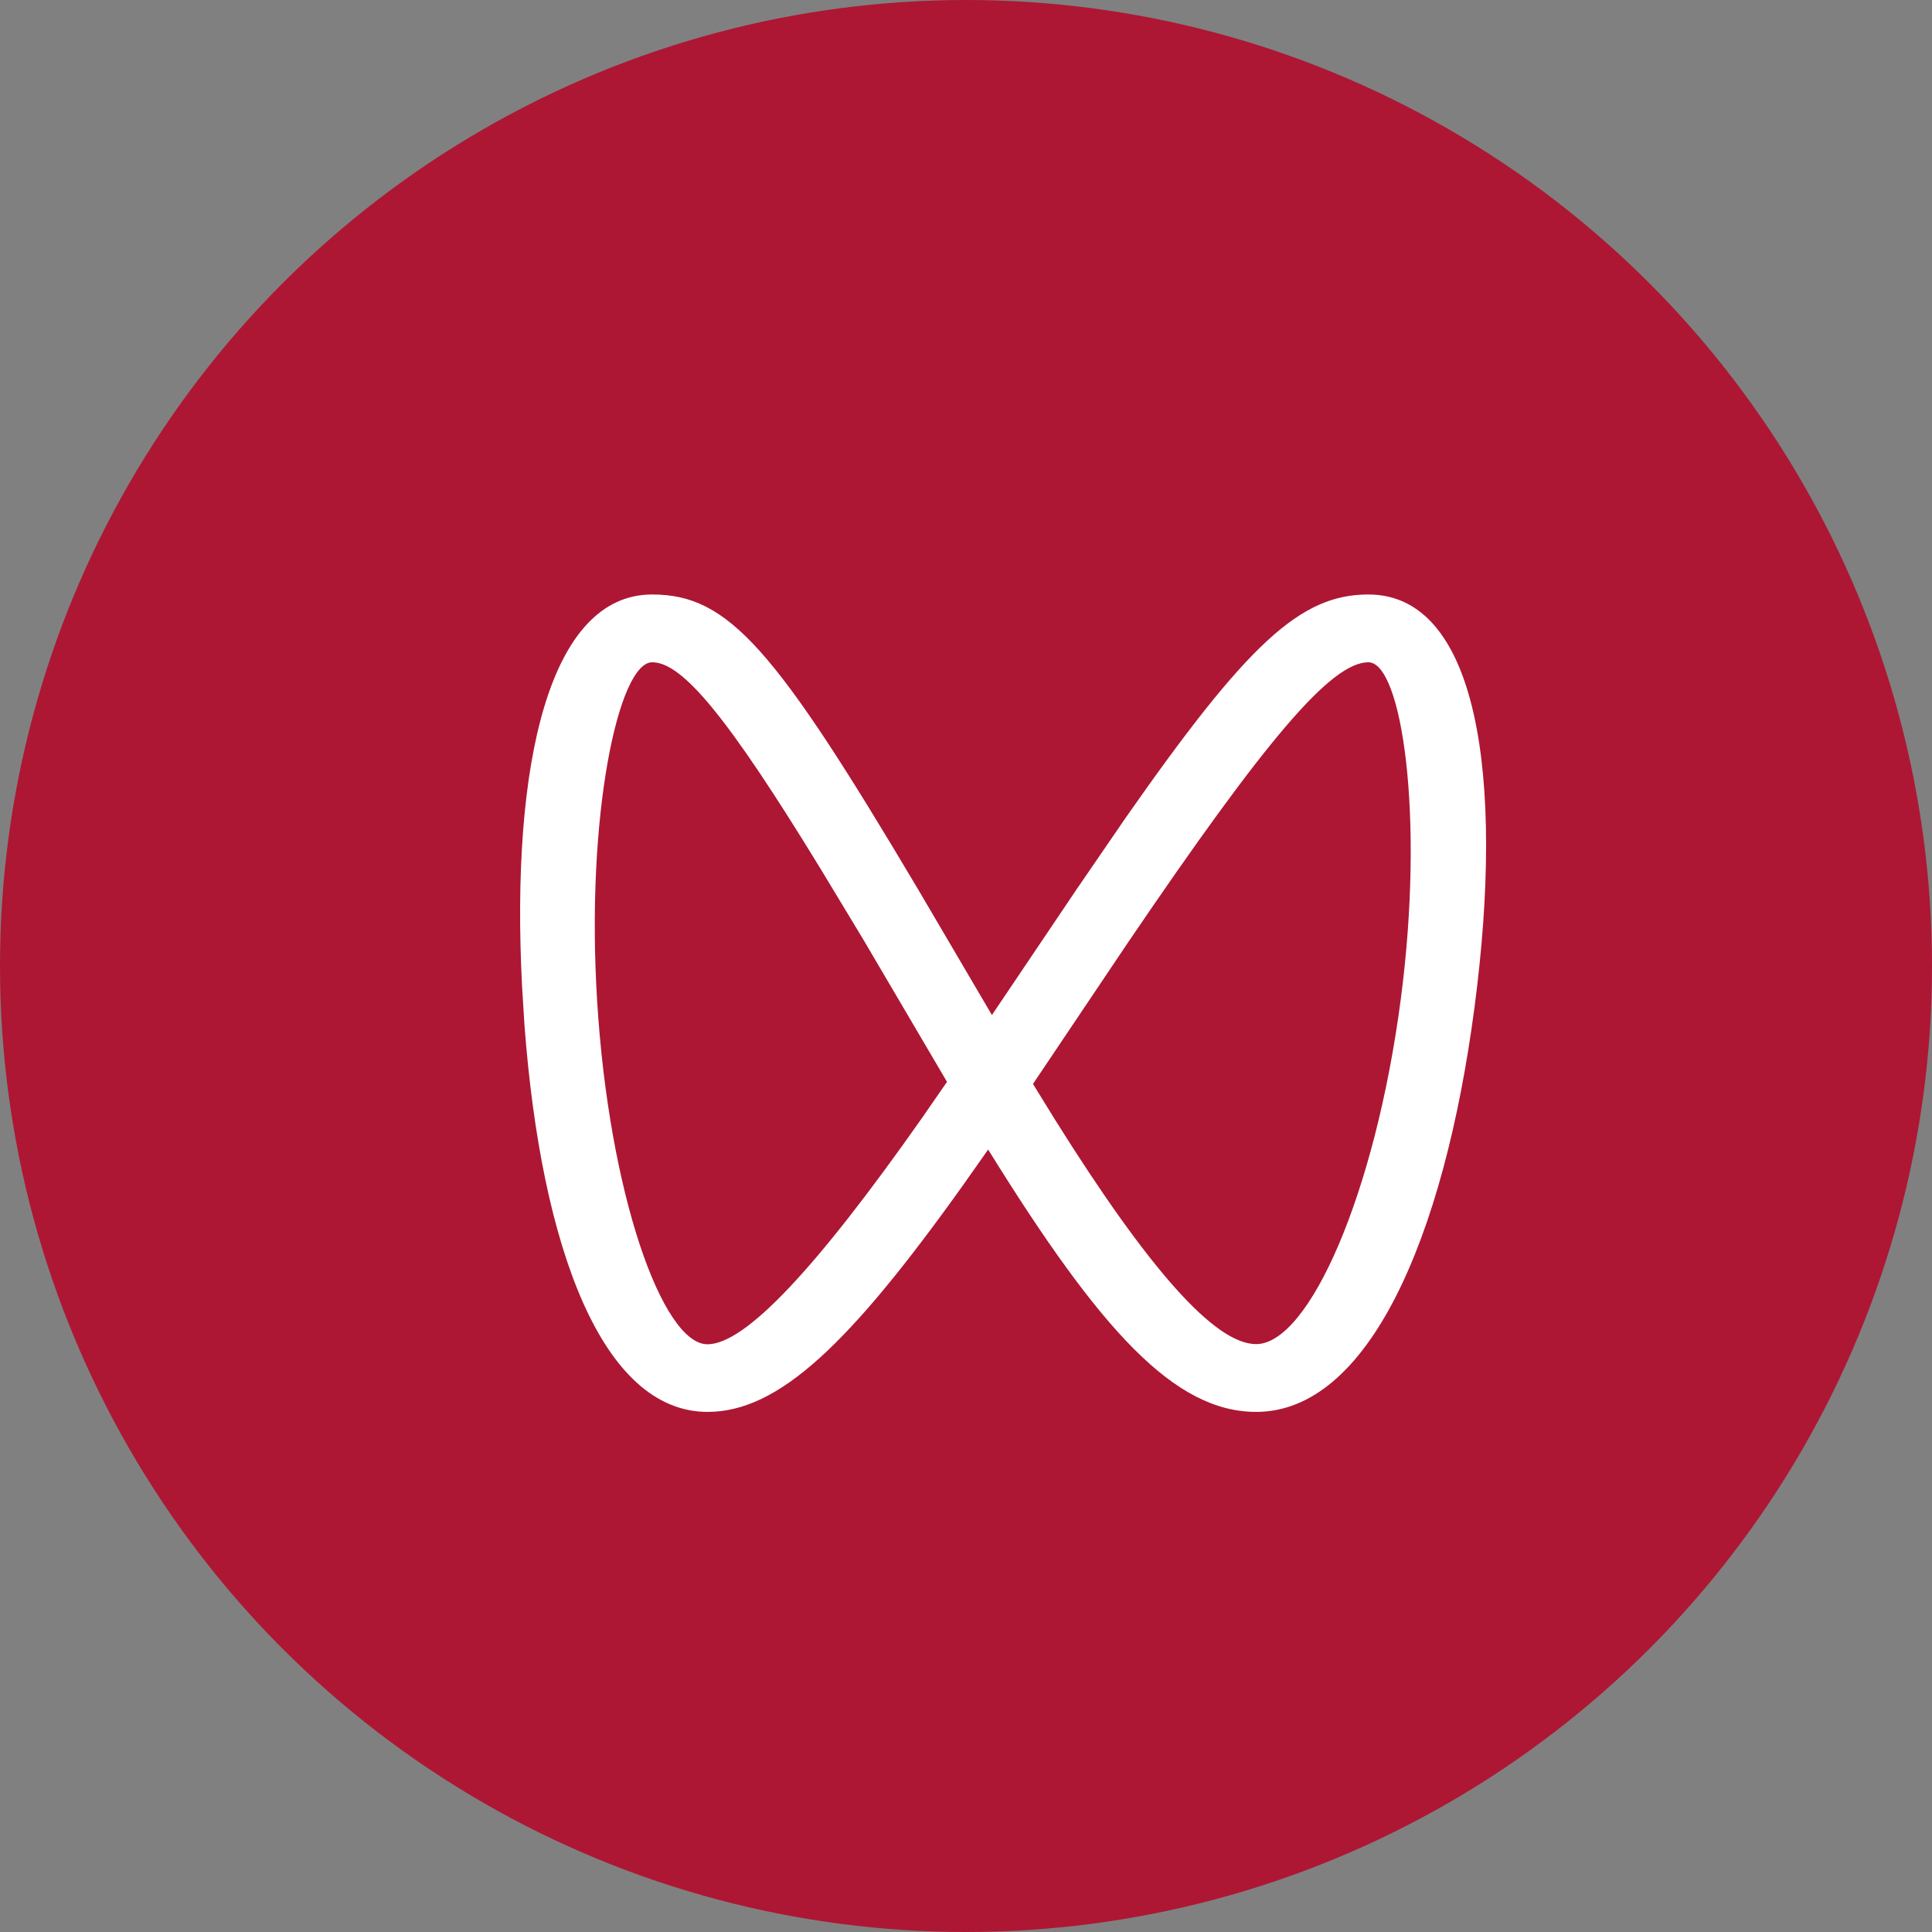 <svg width="24" height="24" viewBox="0 0 24 24" fill="none" xmlns="http://www.w3.org/2000/svg">
<rect x="0" y="0" width="24" height="24" fill="#808080" stroke="none"/>
<circle cx="12" cy="12" r="12" fill="#AD1734"/>
<path d="M16.999 7.385C18.35 7.385 18.696 9.632 18.317 12.512C17.937 15.398 16.992 17.539 15.605 17.539C14.59 17.539 13.671 16.532 12.275 14.28L11.956 14.733C10.557 16.691 9.676 17.539 8.79 17.539C7.482 17.539 6.723 15.504 6.515 12.732L6.485 12.247C6.343 9.478 6.826 7.385 8.101 7.385C9.052 7.385 9.624 8.048 11.409 11.055L12.322 12.609L13.373 11.049L13.984 10.158C15.504 7.983 16.157 7.385 16.998 7.385H16.999ZM16.999 8.227C16.537 8.227 15.729 9.179 14.005 11.719L12.832 13.465L13.107 13.911C14.272 15.771 15.093 16.697 15.604 16.697C16.26 16.697 17.084 14.832 17.401 12.412C17.701 10.127 17.411 8.227 16.999 8.227ZM8.102 8.227C7.682 8.227 7.274 10.133 7.418 12.437C7.565 14.826 8.228 16.699 8.788 16.699C9.256 16.699 10.132 15.768 11.452 13.89L11.764 13.439L10.732 11.684L10.198 10.8C9.043 8.91 8.478 8.227 8.102 8.227Z" fill="white"/>
</svg>
